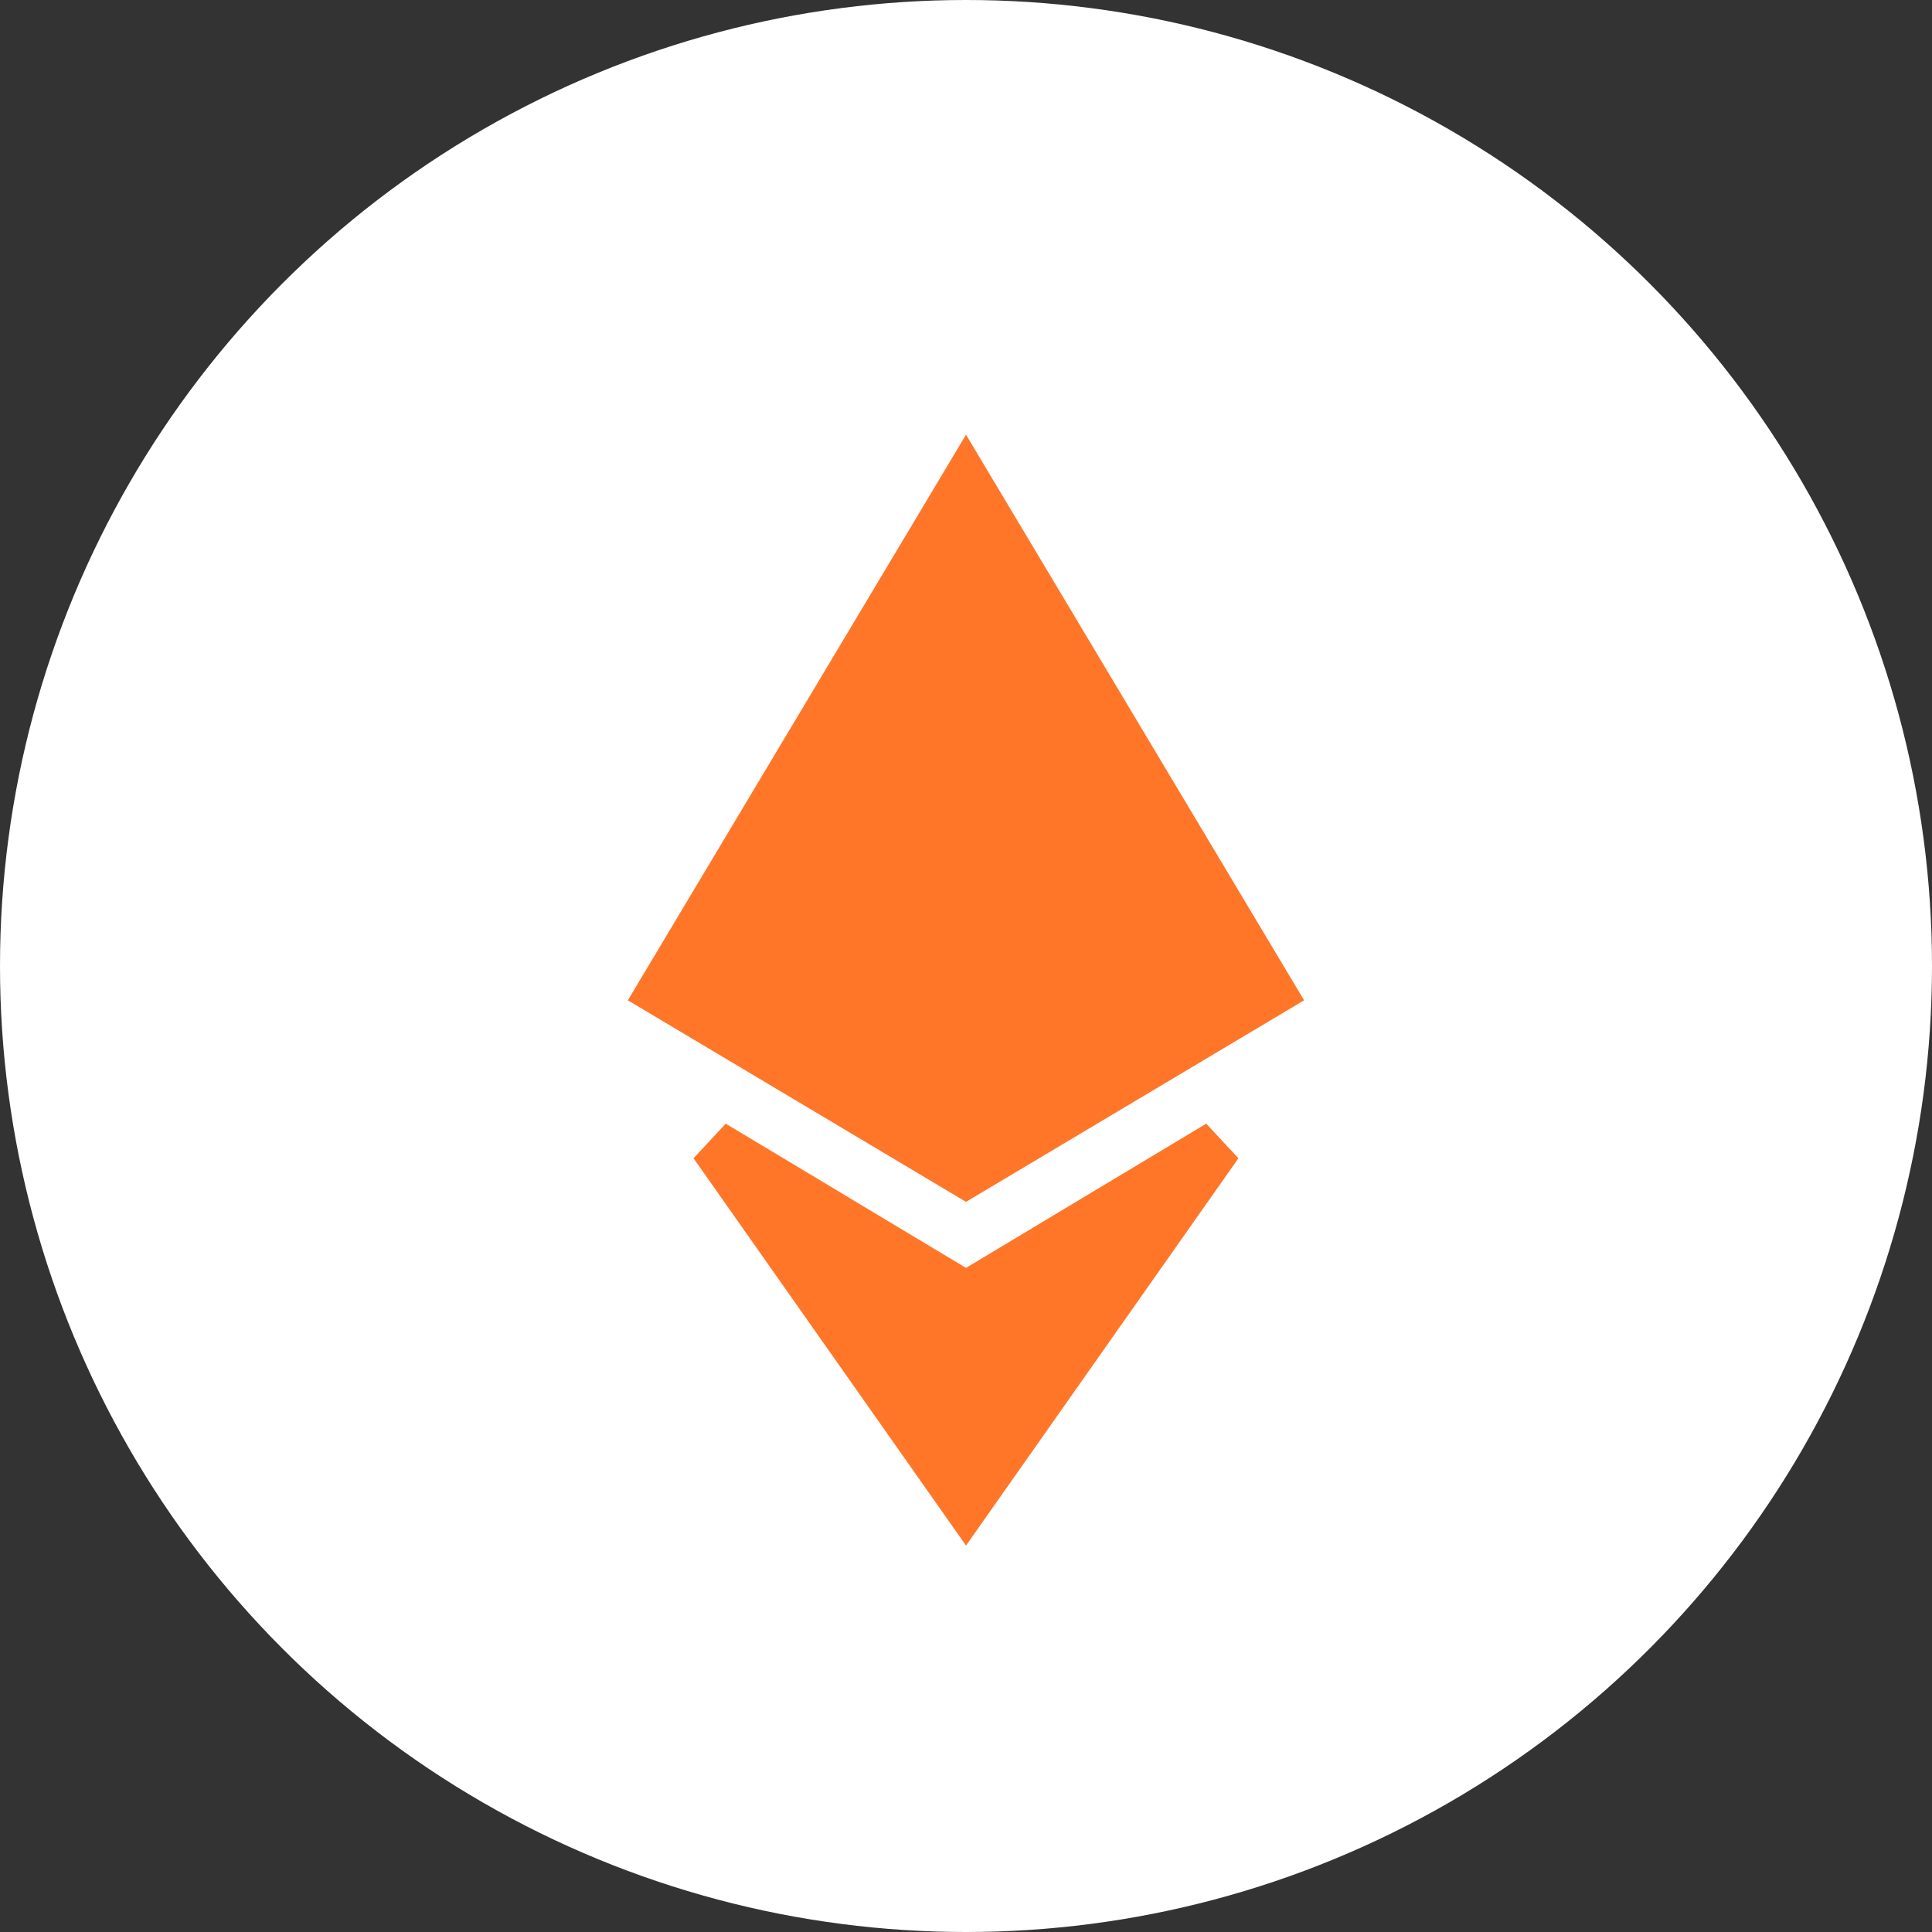 <svg width="40" height="40" viewBox="0 0 40 40" fill="none" xmlns="http://www.w3.org/2000/svg">
<rect x="0" y="0" width="40" height="40" fill="#333333" stroke="none"/>
<circle cx="20" cy="20" r="18.5" fill="#FFF" stroke="#FFFFFF" stroke-width="3"/>
<path d="M20 31.13L14.768 23.693L19.743 26.679L20 26.833L20.257 26.679L25.231 23.693L20 31.13ZM26.314 20.537L20 24.301L13.685 20.537L20 9.974L26.314 20.537Z" fill="#FF7629" stroke="#FF7629"/>
</svg>
